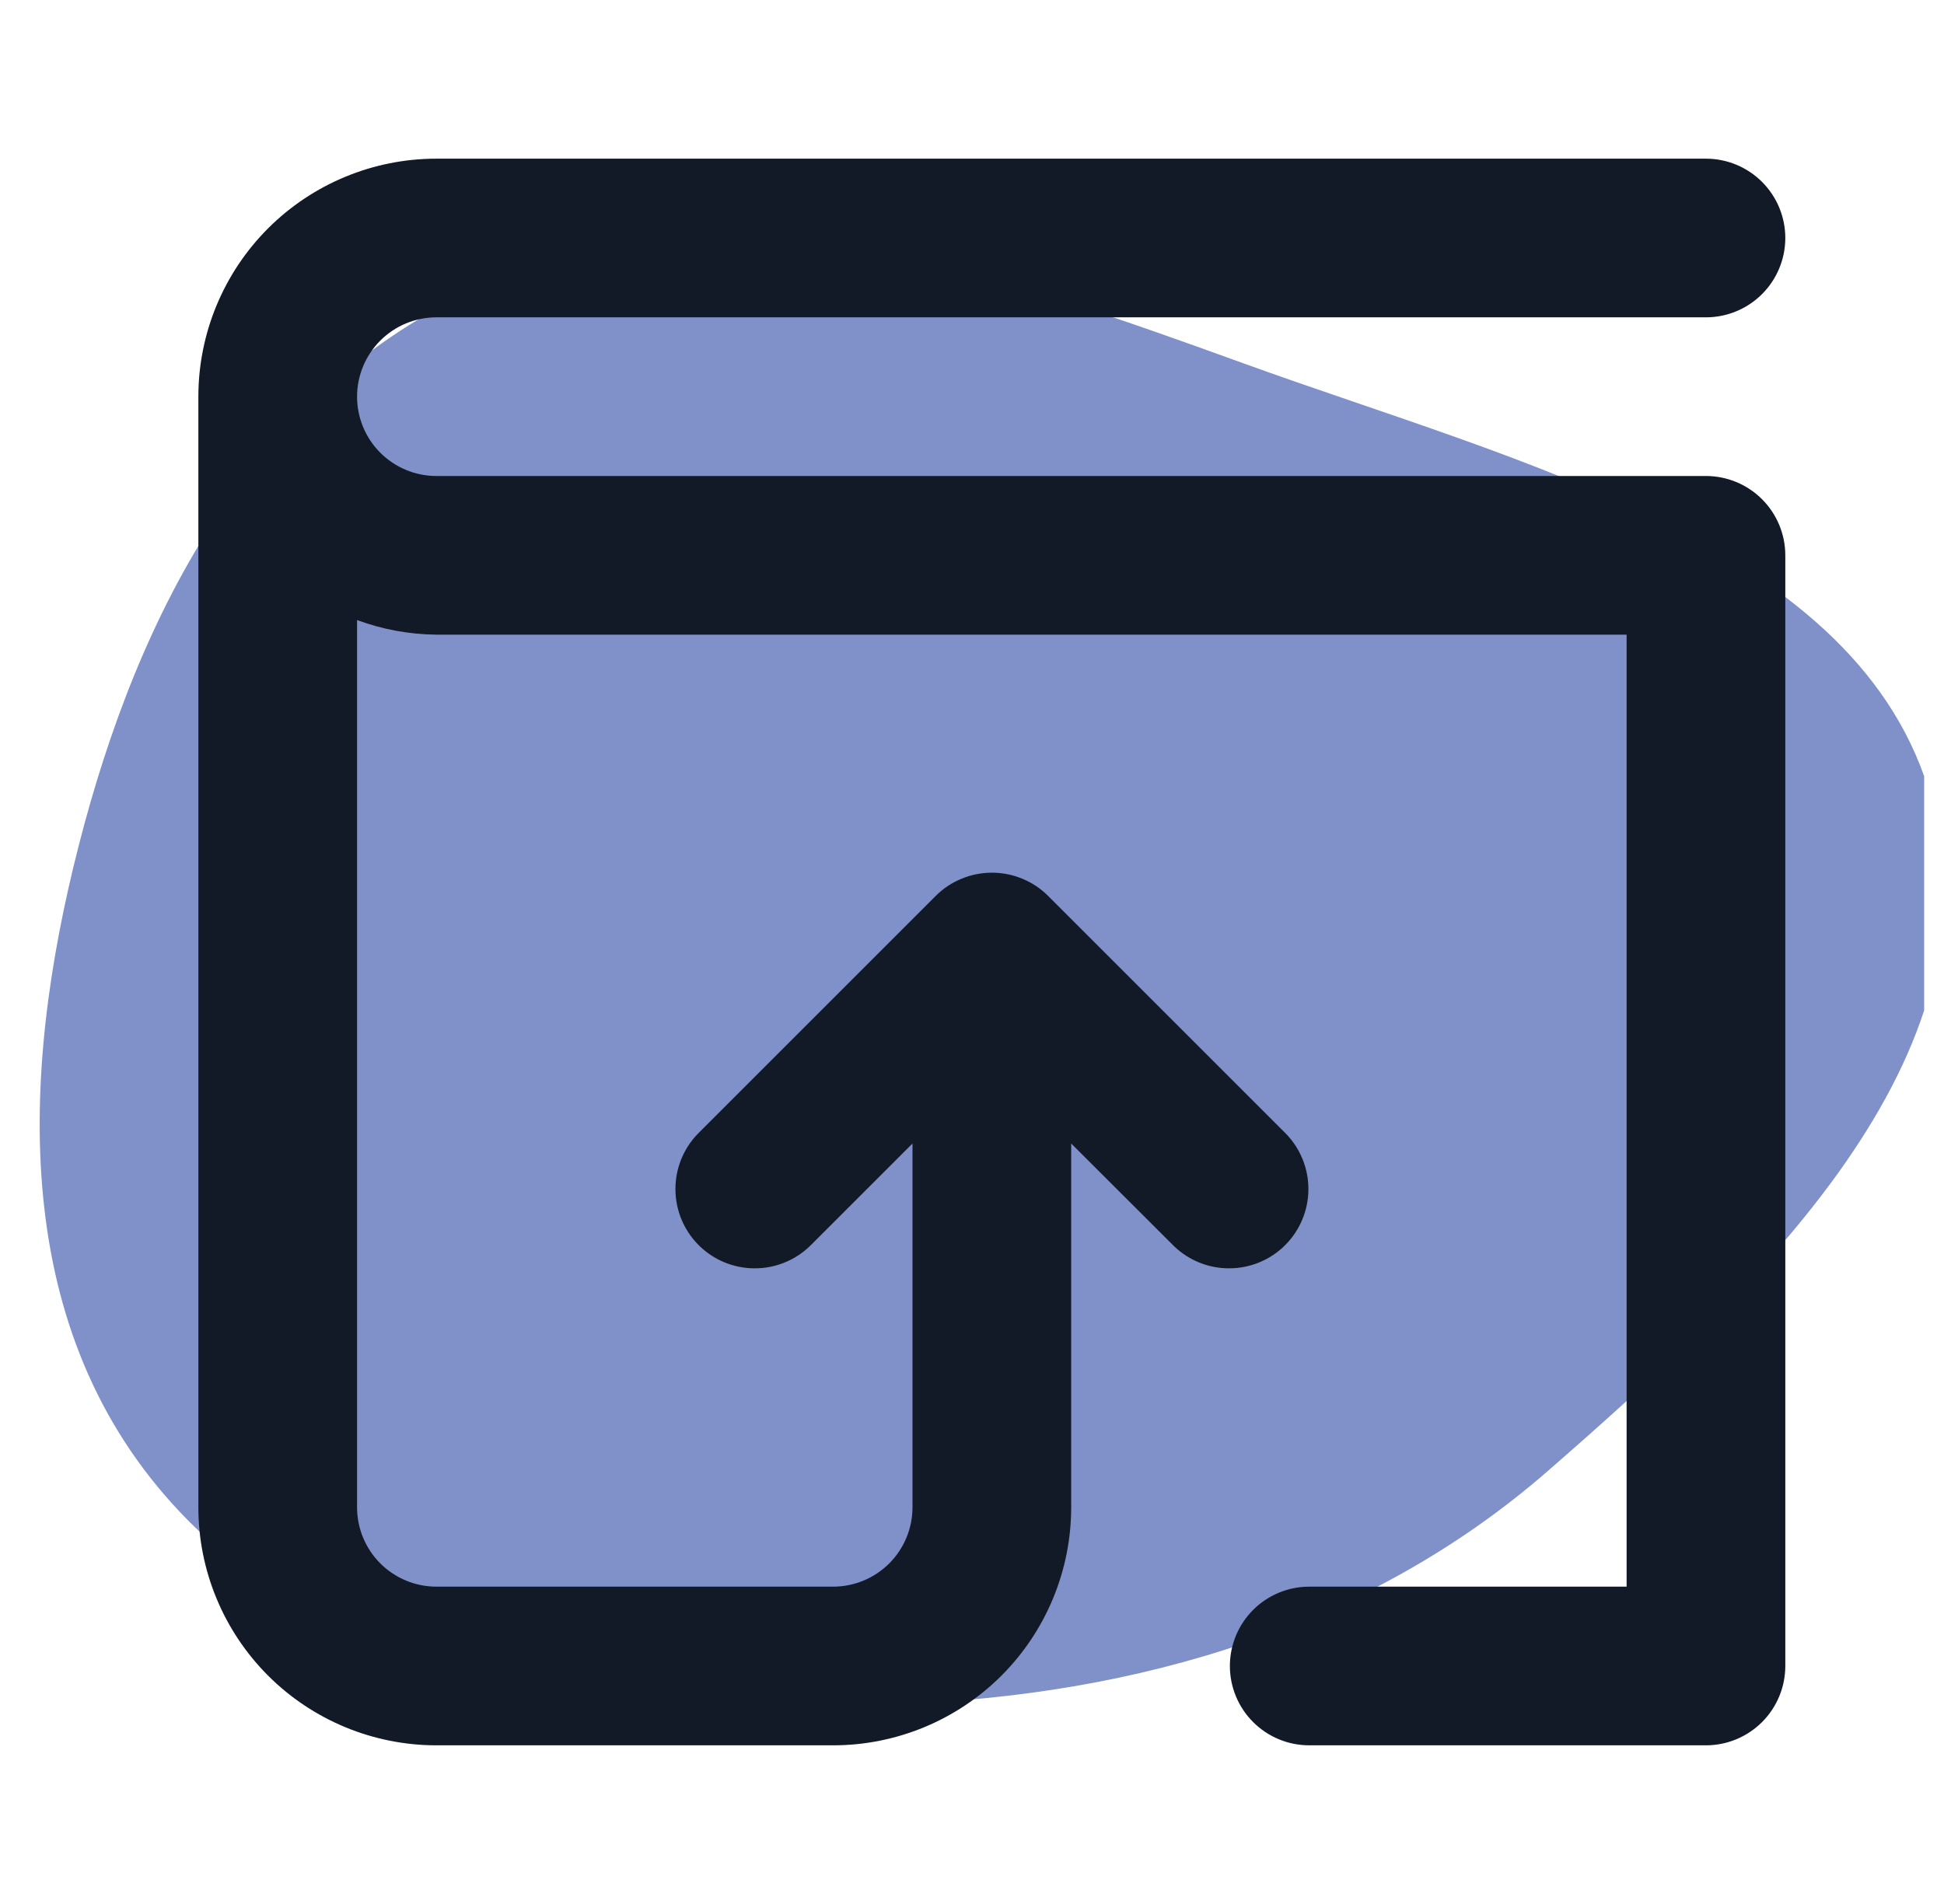 <svg width="49" height="48" viewBox="0 0 49 48" fill="none" xmlns="http://www.w3.org/2000/svg">
<g clip-path="url(#clip0_88_47)">
<path d="M22.507 42.96C28.736 42.773 34.554 40.966 38.998 37.098C44.359 32.431 50.456 26.639 48.689 20.171C46.932 13.739 38.29 11.675 31.371 9.17C25.197 6.935 18.544 4.573 12.501 7.07C6.392 9.595 3.474 15.494 1.985 21.314C0.499 27.119 0.226 33.574 4.549 38.133C8.779 42.596 15.929 43.158 22.507 42.96Z" fill="#8091C9"/>
<path d="M9 10C9 10.53 9.211 11.039 9.586 11.414C9.961 11.789 10.47 12 11 12H43C43.53 12 44.039 12.211 44.414 12.586C44.789 12.961 45 13.47 45 14V42C45 42.53 44.789 43.039 44.414 43.414C44.039 43.789 43.53 44 43 44H33C32.47 44 31.961 43.789 31.586 43.414C31.211 43.039 31 42.53 31 42C31 41.47 31.211 40.961 31.586 40.586C31.961 40.211 32.47 40 33 40H41V16H11C10.317 15.993 9.641 15.869 9 15.632V38C9 38.53 9.211 39.039 9.586 39.414C9.961 39.789 10.47 40 11 40H21C21.53 40 22.039 39.789 22.414 39.414C22.789 39.039 23 38.53 23 38V28.828L20.414 31.414C20.037 31.778 19.532 31.98 19.007 31.975C18.483 31.971 17.981 31.761 17.61 31.39C17.239 31.019 17.029 30.517 17.025 29.993C17.02 29.468 17.222 28.963 17.586 28.586L23.586 22.586C23.772 22.399 23.994 22.252 24.238 22.152C24.727 21.95 25.277 21.95 25.766 22.152C26.01 22.252 26.232 22.399 26.418 22.586L32.418 28.586C32.782 28.963 32.984 29.468 32.979 29.993C32.975 30.517 32.764 31.019 32.394 31.39C32.023 31.761 31.521 31.971 30.997 31.975C30.472 31.98 29.967 31.778 29.59 31.414L27 28.828V38C27 39.591 26.368 41.117 25.243 42.243C24.117 43.368 22.591 44 21 44H11C9.409 44 7.883 43.368 6.757 42.243C5.632 41.117 5 39.591 5 38V10C5 8.409 5.632 6.883 6.757 5.757C7.883 4.632 9.409 4 11 4H43C43.53 4 44.039 4.211 44.414 4.586C44.789 4.961 45 5.47 45 6C45 6.53 44.789 7.039 44.414 7.414C44.039 7.789 43.53 8 43 8H11C10.47 8 9.961 8.211 9.586 8.586C9.211 8.961 9 9.47 9 10Z" fill="#111A26"/>
</g>
<defs>
<clipPath id="clip0_88_47">
<rect width="48" height="48" fill="white" transform="translate(0.5)"/>
</clipPath>
</defs>
</svg>
